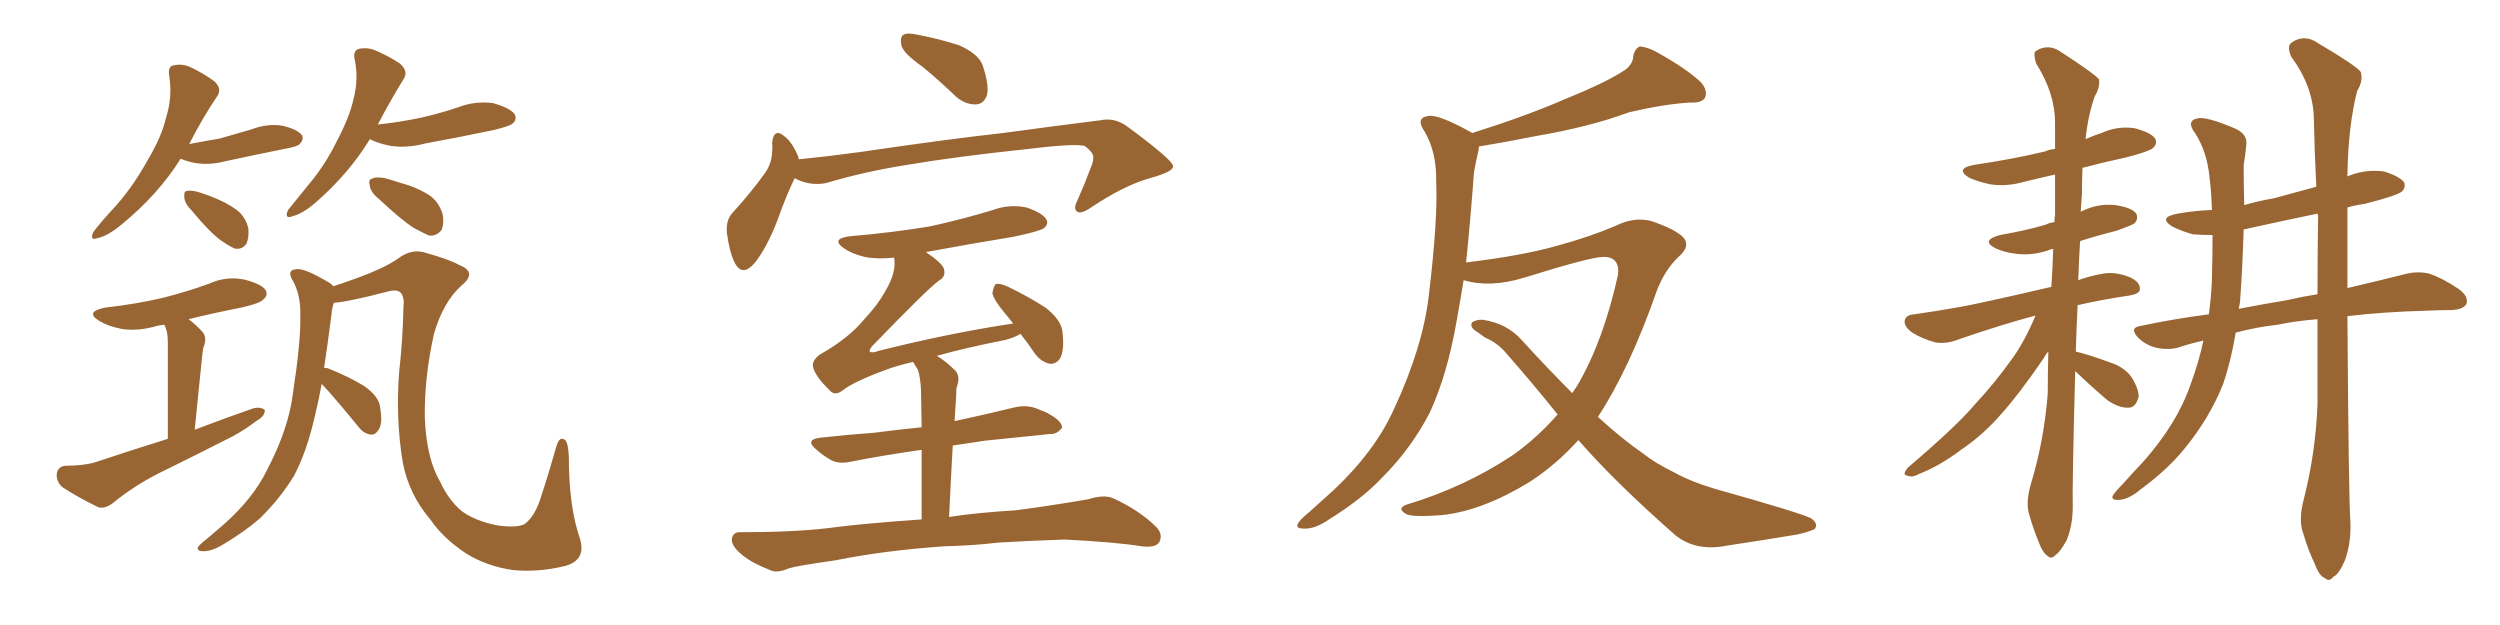 <svg xmlns="http://www.w3.org/2000/svg" xmlns:xlink="http://www.w3.org/1999/xlink" width="600" height="150"><path fill="#996633" padding="10" d="M43.36 38.09L43.36 38.09Q37.94 46.73 29.15 53.91L29.15 53.91Q25.78 56.69 23.44 57.13L23.44 57.13Q21.39 57.86 22.41 55.66L22.41 55.66Q24.17 53.32 27.83 49.37L27.83 49.37Q32.08 44.53 35.30 38.67L35.30 38.67Q38.82 32.81 39.84 28.27L39.84 28.27Q41.46 23.29 40.58 18.02L40.58 18.02Q40.28 15.82 41.75 15.67L41.75 15.67Q43.80 15.23 45.70 16.11L45.70 16.11Q48.78 17.58 51.42 19.48L51.42 19.48Q53.47 21.39 52.00 23.29L52.00 23.29Q48.63 28.27 45.41 34.57L45.41 34.57Q49.22 33.84 52.73 33.25L52.73 33.25Q56.69 32.08 60.35 31.05L60.35 31.05Q64.16 29.59 67.82 30.18L67.82 30.18Q71.48 31.05 72.51 32.52L72.51 32.52Q72.95 33.54 71.92 34.57L71.92 34.57Q71.48 35.16 68.26 35.74L68.26 35.74Q60.94 37.21 54.20 38.67L54.20 38.67Q50.39 39.70 46.73 39.11L46.73 39.11Q44.68 38.67 43.36 38.09ZM46.14 50.68L46.14 50.68Q44.38 48.93 44.24 47.46L44.24 47.46Q44.09 46.00 44.68 45.85L44.68 45.85Q45.85 45.56 47.75 46.14L47.75 46.14Q49.22 46.58 50.68 47.17L50.68 47.17Q54.20 48.49 56.84 50.39L56.84 50.39Q59.03 52.15 59.62 54.93L59.62 54.93Q59.77 56.98 59.18 58.45L59.18 58.45Q58.01 60.06 56.25 59.62L56.25 59.62Q54.93 59.03 53.03 57.71L53.03 57.71Q50.24 55.66 46.14 50.68ZM88.77 33.40L88.77 33.40Q83.79 41.60 75.73 48.63L75.73 48.63Q72.66 51.27 70.31 51.86L70.31 51.86Q68.12 52.73 69.14 50.39L69.14 50.39Q70.90 48.19 74.12 44.24L74.12 44.24Q78.08 39.55 80.86 33.84L80.86 33.84Q83.94 27.98 84.81 23.88L84.81 23.88Q86.13 19.04 85.11 14.21L85.11 14.21Q84.67 12.16 86.13 11.72L86.13 11.72Q88.33 11.28 90.23 12.16L90.23 12.16Q93.31 13.48 95.95 15.23L95.95 15.23Q98.14 17.14 96.83 19.04L96.83 19.04Q93.75 24.02 90.67 29.88L90.67 29.88Q96.09 29.30 100.93 28.27L100.93 28.27Q105.47 27.25 109.86 25.78L109.86 25.78Q113.96 24.17 118.36 24.76L118.36 24.76Q122.46 25.93 123.49 27.39L123.49 27.39Q124.22 28.71 122.90 29.74L122.90 29.74Q122.17 30.32 118.51 31.20L118.51 31.20Q110.16 32.96 102.10 34.42L102.10 34.42Q97.71 35.60 93.75 35.01L93.75 35.01Q90.67 34.42 88.77 33.40ZM91.11 47.90L91.11 47.90Q88.92 46.14 88.77 44.68L88.77 44.68Q88.33 43.07 89.21 42.92L89.21 42.92Q90.23 42.33 92.43 42.77L92.43 42.77Q94.04 43.21 95.80 43.80L95.80 43.80Q99.76 44.82 102.83 46.73L102.83 46.73Q105.18 48.19 106.20 51.27L106.20 51.27Q106.64 53.32 106.05 55.08L106.05 55.08Q104.88 56.69 102.98 56.54L102.98 56.54Q101.37 55.81 99.46 54.79L99.46 54.79Q96.39 52.88 91.11 47.90ZM40.28 105.32L40.28 105.32Q40.28 84.52 40.28 82.18L40.28 82.18Q40.28 79.83 39.70 78.52L39.70 78.52Q39.55 78.08 39.40 77.93L39.40 77.93Q38.23 78.08 37.65 78.22L37.65 78.22Q33.25 79.54 29.30 78.96L29.30 78.96Q26.07 78.37 23.88 77.05L23.88 77.05Q20.21 74.85 25.20 73.83L25.20 73.83Q32.81 72.95 39.11 71.48L39.11 71.48Q44.82 70.02 50.10 68.12L50.10 68.12Q54.20 66.21 58.59 67.09L58.59 67.09Q62.70 68.12 63.72 69.58L63.72 69.58Q64.45 70.90 63.13 71.92L63.13 71.92Q62.40 72.80 57.86 73.83L57.86 73.83Q51.12 75.15 45.26 76.61L45.26 76.61Q46.88 77.78 48.63 79.69L48.63 79.69Q49.80 81.15 48.78 83.50L48.78 83.50Q48.63 84.38 48.49 85.69L48.49 85.69Q47.75 93.31 46.73 103.13L46.73 103.13Q54.05 100.34 60.79 98.00L60.79 98.00Q62.70 97.56 63.57 98.44L63.57 98.44Q63.57 99.90 61.67 100.93L61.67 100.93Q59.03 102.98 55.81 104.74L55.81 104.74Q46.88 109.28 37.94 113.67L37.94 113.67Q31.93 116.75 26.95 120.85L26.95 120.85Q25.05 122.17 23.58 121.73L23.58 121.73Q18.46 119.24 14.94 116.89L14.94 116.89Q13.48 115.58 13.62 113.67L13.62 113.67Q13.92 111.91 15.82 111.77L15.82 111.77Q20.21 111.77 23.00 110.89L23.00 110.89Q31.79 107.96 40.28 105.32ZM77.20 92.14L77.20 92.14L77.20 92.14Q76.46 96.24 75.59 99.76L75.59 99.76Q73.68 108.25 70.61 114.11L70.61 114.11Q67.24 119.68 62.26 124.51L62.26 124.51Q58.74 127.59 53.32 130.81L53.32 130.81Q50.54 132.42 48.63 132.28L48.63 132.28Q47.31 132.28 47.46 131.40L47.46 131.40Q47.90 130.66 49.80 129.20L49.80 129.20Q51.71 127.59 53.91 125.68L53.91 125.68Q60.94 119.38 64.16 112.65L64.16 112.65Q69.29 102.83 70.31 94.34L70.31 94.34Q72.22 81.88 72.07 75.73L72.07 75.73Q72.22 71.19 70.46 67.68L70.46 67.68Q68.55 64.75 71.19 64.60L71.19 64.60Q73.10 64.31 78.96 67.82L78.96 67.82Q79.54 68.12 79.98 68.70L79.98 68.70Q82.32 67.97 85.11 66.94L85.11 66.94Q92.43 64.31 95.65 61.96L95.65 61.96Q99.02 59.47 102.54 60.79L102.54 60.79Q107.81 62.26 110.16 63.57L110.16 63.57Q114.70 65.33 110.74 68.55L110.74 68.55Q106.35 72.51 104.15 80.13L104.15 80.13Q101.81 90.67 101.95 100.34L101.95 100.34Q102.39 110.16 105.62 115.58L105.62 115.58Q107.52 119.82 110.74 122.61L110.74 122.61Q114.11 125.10 119.53 126.12L119.53 126.12Q123.93 126.71 125.83 125.83L125.83 125.83Q128.47 123.93 129.93 118.95L129.93 118.95Q131.69 113.67 133.59 106.93L133.59 106.93Q134.33 104.59 135.64 105.62L135.64 105.62Q136.38 106.35 136.52 109.57L136.52 109.57Q136.52 121.58 139.16 129.20L139.16 129.20Q140.77 134.33 135.79 135.79L135.79 135.79Q129.35 137.40 123.19 136.82L123.19 136.82Q116.89 135.94 111.91 132.86L111.91 132.86Q106.35 129.20 103.27 124.66L103.27 124.66Q98.14 118.65 96.68 111.04L96.68 111.04Q94.92 100.63 95.80 89.21L95.80 89.21Q96.68 81.45 96.83 73.54L96.83 73.54Q97.12 71.63 96.24 70.31L96.24 70.31Q95.36 69.43 93.46 69.87L93.46 69.87Q83.35 72.51 80.13 72.66L80.13 72.66Q79.69 73.83 79.54 75.59L79.54 75.59Q78.66 82.47 77.78 88.33L77.78 88.33Q78.37 88.18 79.25 88.62L79.25 88.62Q83.64 90.38 87.30 92.58L87.30 92.58Q91.11 95.21 91.26 98.00L91.26 98.00Q91.85 101.51 90.97 102.98L90.97 102.98Q90.09 104.44 89.06 104.30L89.06 104.30Q87.30 104.15 85.99 102.39L85.99 102.39Q82.18 97.71 78.96 94.04L78.96 94.04Q77.78 92.72 77.20 92.14ZM221.34 15.97L221.34 15.97Q216.94 12.89 216.36 10.99L216.36 10.99Q215.92 8.94 216.80 8.35L216.80 8.35Q217.68 7.76 220.31 8.35L220.31 8.35Q225.59 9.38 230.13 10.84L230.13 10.84Q234.81 12.89 235.84 15.67L235.84 15.67Q237.45 20.51 236.87 22.85L236.87 22.85Q236.13 24.90 234.38 25.05L234.38 25.05Q231.88 25.20 229.54 23.29L229.54 23.29Q225.29 19.19 221.34 15.97ZM190.72 42.77L190.72 42.77Q188.82 46.58 186.47 53.17L186.47 53.17Q184.13 59.18 181.35 62.84L181.35 62.84Q178.13 66.80 176.22 62.84L176.22 62.84Q175.05 60.35 174.46 55.96L174.46 55.96Q174.17 53.03 175.63 51.27L175.63 51.27Q180.32 46.14 183.54 41.60L183.54 41.60Q185.16 39.40 185.30 36.62L185.30 36.62Q185.45 35.30 185.30 34.28L185.30 34.28Q185.74 30.47 188.38 32.81L188.38 32.81Q190.14 34.13 191.60 37.65L191.60 37.65Q191.60 38.09 191.75 38.23L191.75 38.23Q199.07 37.50 206.54 36.47L206.54 36.47Q227.34 33.40 240.67 31.93L240.67 31.93Q253.56 30.18 264.11 28.86L264.11 28.86Q267.63 28.13 270.70 30.47L270.70 30.47Q281.40 38.38 281.54 39.84L281.54 39.84Q281.69 41.16 276.42 42.63L276.42 42.63Q269.97 44.38 262.06 49.66L262.06 49.66Q259.57 51.42 258.54 50.83L258.54 50.83Q257.52 50.10 258.54 48.19L258.54 48.19Q260.30 44.24 261.77 40.28L261.77 40.28Q262.50 38.53 262.35 37.94L262.35 37.94Q262.65 36.77 260.30 35.01L260.30 35.01Q257.52 34.42 246.83 35.74L246.83 35.74Q228.96 37.65 217.82 39.55L217.82 39.55Q207.57 41.16 198.19 43.95L198.19 43.95Q194.24 44.68 190.72 42.77ZM226.76 131.10L226.76 131.10L226.76 131.10Q212.11 132.13 200.54 134.47L200.54 134.47Q191.31 135.79 189.40 136.38L189.40 136.38Q186.62 137.55 185.16 136.96L185.16 136.96Q180.62 135.21 178.27 133.30L178.27 133.30Q175.49 131.10 175.63 129.35L175.63 129.35Q175.93 127.59 177.83 127.73L177.83 127.73Q190.58 127.73 199.07 126.71L199.07 126.71Q206.54 125.68 221.19 124.66L221.19 124.66Q221.19 114.70 221.19 107.96L221.19 107.96Q211.96 109.28 204.49 110.74L204.49 110.74Q201.42 111.47 199.51 110.45L199.51 110.45Q197.46 109.28 196.00 107.96L196.00 107.96Q192.92 105.47 197.02 105.03L197.02 105.03Q203.61 104.30 209.77 103.86L209.77 103.86Q215.33 103.13 221.19 102.54L221.19 102.54Q221.04 95.07 221.04 93.60L221.04 93.60Q220.90 90.67 220.31 88.77L220.31 88.77Q219.73 87.89 219.14 86.87L219.14 86.87Q215.33 87.74 212.99 88.62L212.99 88.62Q204.93 91.55 202.15 93.75L202.15 93.75Q200.24 95.21 198.93 93.46L198.93 93.46Q195.70 90.38 195.12 88.04L195.12 88.04Q194.82 86.57 196.73 85.11L196.73 85.11Q203.76 81.15 207.42 76.61L207.42 76.61Q210.64 73.24 212.55 69.73L212.55 69.73Q215.19 65.33 214.60 61.82L214.60 61.82Q210.64 62.26 207.57 61.67L207.57 61.67Q204.49 60.94 202.59 59.62L202.59 59.62Q199.22 57.28 204.05 56.69L204.05 56.69Q214.31 55.81 223.10 54.35L223.10 54.35Q231.15 52.59 238.33 50.39L238.33 50.39Q242.29 48.93 246.39 49.80L246.39 49.80Q250.20 51.12 251.07 52.59L251.07 52.59Q251.81 53.76 250.49 54.79L250.49 54.79Q249.46 55.52 243.16 56.84L243.16 56.84Q232.47 58.59 222.22 60.50L222.22 60.50Q225.88 62.99 226.46 64.31L226.46 64.31Q227.20 66.36 225.29 67.38L225.29 67.38Q222.51 69.43 209.33 83.06L209.33 83.06Q208.59 83.94 208.74 84.38L208.74 84.38Q209.33 84.81 210.79 84.23L210.79 84.23Q227.64 79.98 243.16 77.64L243.16 77.64Q242.14 76.32 241.26 75.29L241.26 75.29Q238.33 71.78 238.18 70.31L238.18 70.31Q238.48 68.55 239.06 68.12L239.06 68.12Q240.09 67.97 241.99 68.85L241.99 68.85Q246.83 71.19 250.93 73.83L250.93 73.83Q254.88 76.90 255.03 79.98L255.03 79.98Q255.47 84.08 254.44 85.99L254.44 85.99Q253.42 87.45 251.95 87.30L251.95 87.30Q249.90 86.87 248.44 84.96L248.44 84.96Q246.68 82.32 244.92 80.13L244.92 80.13Q243.46 81.01 241.26 81.59L241.26 81.59Q231.59 83.50 224.85 85.40L224.85 85.40Q227.05 86.72 229.39 89.06L229.39 89.06Q230.57 90.53 229.54 93.16L229.54 93.16Q229.54 94.48 229.39 96.39L229.39 96.39Q229.25 98.73 229.10 101.07L229.10 101.07Q236.57 99.46 243.75 97.71L243.75 97.71Q246.68 97.12 249.02 98.14L249.02 98.14Q251.07 98.88 251.95 99.46L251.95 99.46Q255.03 101.22 254.88 102.69L254.88 102.69Q253.56 104.30 252.10 104.15L252.10 104.15Q244.92 104.88 236.43 105.76L236.43 105.76Q232.32 106.35 228.66 106.93L228.66 106.93Q228.22 114.70 227.78 124.07L227.78 124.07Q234.23 123.05 243.90 122.46L243.90 122.46Q252.69 121.29 261.18 119.82L261.18 119.82Q264.84 118.65 267.04 119.53L267.04 119.53Q273.49 122.46 277.59 126.56L277.59 126.56Q279.20 128.32 278.17 130.22L278.17 130.22Q277.15 131.54 273.93 131.10L273.93 131.10Q267.48 130.08 255.47 129.49L255.47 129.49Q246.68 129.79 239.65 130.22L239.65 130.22Q233.35 130.96 226.76 131.10ZM373.83 99.46L373.83 99.46L373.83 99.46Q367.82 91.99 361.52 84.81L361.52 84.81Q359.47 82.32 356.40 81.01L356.40 81.01Q355.22 80.13 353.91 79.25L353.91 79.25Q352.73 78.37 353.32 77.34L353.32 77.34Q354.49 76.61 355.96 76.76L355.96 76.76Q361.67 77.64 365.19 81.59L365.19 81.59Q371.48 88.48 377.34 94.34L377.34 94.34Q377.93 93.46 378.52 92.58L378.52 92.58Q384.81 81.88 388.33 65.92L388.33 65.92Q388.77 61.52 384.67 61.67L384.67 61.67Q381.74 61.67 365.77 66.65L365.77 66.65Q357.57 69.14 351.27 67.24L351.27 67.24Q350.39 72.66 349.51 77.49L349.51 77.49Q347.31 89.94 343.21 98.88L343.21 98.88Q338.82 107.52 331.64 114.70L331.64 114.70Q326.81 119.82 318.75 124.80L318.75 124.80Q315.53 127.00 312.89 126.86L312.89 126.86Q310.99 126.86 311.43 125.83L311.43 125.83Q311.87 124.80 314.21 122.90L314.21 122.90Q316.99 120.41 320.07 117.63L320.07 117.63Q330.03 108.25 334.57 98.14L334.57 98.14Q341.46 83.35 342.92 70.90L342.92 70.90Q345.12 52.44 344.68 43.51L344.68 43.51Q344.82 36.77 342.04 31.79L342.04 31.79Q339.55 28.27 342.77 27.83L342.77 27.83Q345.12 27.39 352.59 31.49L352.59 31.49Q353.17 31.79 353.32 31.93L353.32 31.93Q366.36 27.83 375.73 23.73L375.73 23.73Q384.81 20.07 389.21 17.29L389.21 17.29Q391.85 15.82 391.99 13.48L391.99 13.48Q392.29 11.72 393.60 11.13L393.60 11.13Q395.95 11.43 398.29 12.89L398.29 12.89Q405.03 16.70 408.25 19.78L408.25 19.78Q410.01 21.83 409.13 23.58L409.13 23.58Q408.25 24.76 405.47 24.61L405.47 24.61Q399.02 25.05 390.97 26.95L390.97 26.95Q381.45 30.47 368.55 32.67L368.55 32.67Q360.35 34.28 354.93 35.16L354.93 35.16Q354.93 35.74 354.79 36.33L354.79 36.33Q354.35 38.09 353.76 41.31L353.76 41.31Q352.88 53.17 351.86 62.99L351.86 62.99Q365.19 61.38 373.54 59.03L373.54 59.03Q381.59 56.84 387.74 54.20L387.74 54.20Q392.14 52.00 396.24 53.03L396.24 53.03Q401.51 54.79 403.71 56.69L403.71 56.69Q406.05 58.89 402.83 61.67L402.83 61.67Q399.61 64.75 397.71 69.58L397.71 69.58Q391.11 88.48 383.50 100.05L383.50 100.05Q389.06 105.18 394.34 108.84L394.34 108.84Q397.27 111.18 402.10 113.53L402.10 113.53Q405.76 115.58 411.62 117.33L411.62 117.33Q431.98 123.05 434.62 124.37L434.62 124.37Q436.52 125.68 435.50 127.00L435.50 127.00Q433.45 127.88 431.10 128.32L431.10 128.32Q424.07 129.49 414.40 130.96L414.40 130.96Q407.08 132.42 402.10 128.47L402.10 128.47Q387.30 115.43 378.81 105.62L378.81 105.62Q373.54 111.47 367.24 115.58L367.24 115.58Q355.81 122.61 346.00 123.63L346.00 123.63Q338.23 124.22 337.21 123.19L337.21 123.19Q335.30 122.02 337.50 121.14L337.50 121.14Q351.56 116.89 362.99 109.28L362.99 109.28Q368.85 105.18 373.83 99.46ZM498.05 89.06L498.05 89.06Q497.31 117.04 497.46 121.58L497.46 121.58Q497.46 126.12 496.00 129.64L496.00 129.64Q494.38 132.57 493.36 133.15L493.36 133.15Q492.33 134.33 491.46 133.45L491.46 133.45Q490.28 132.71 489.40 130.37L489.40 130.37Q487.94 126.86 487.06 123.63L487.06 123.63Q486.04 120.70 487.50 115.87L487.50 115.87Q490.58 105.62 491.46 94.48L491.46 94.48Q491.46 89.21 491.60 84.38L491.60 84.38Q491.02 84.96 490.58 85.84L490.58 85.84Q484.57 94.63 480.47 99.17L480.47 99.17Q476.07 104.30 470.65 107.96L470.65 107.96Q465.38 111.91 460.40 113.82L460.40 113.82Q458.94 114.70 457.62 114.11L457.62 114.11Q456.45 113.96 457.91 112.21L457.91 112.21Q469.78 102.10 474.17 96.83L474.17 96.83Q478.56 92.14 482.67 86.43L482.67 86.43Q485.74 82.32 488.53 75.73L488.53 75.73Q480.76 77.78 470.07 81.45L470.07 81.45Q467.14 82.62 464.50 82.18L464.50 82.18Q461.28 81.30 458.94 79.83L458.94 79.83Q456.74 78.22 457.18 76.76L457.18 76.76Q457.47 75.59 459.38 75.44L459.38 75.44Q464.50 74.71 470.36 73.68L470.36 73.68Q474.61 72.95 492.33 68.85L492.33 68.85Q492.63 64.16 492.77 59.77L492.77 59.77Q492.19 59.77 492.04 59.91L492.04 59.91Q488.09 61.38 484.13 60.94L484.13 60.94Q481.20 60.64 479.00 59.62L479.00 59.62Q475.20 57.71 480.03 56.40L480.03 56.40Q486.04 55.37 491.02 53.91L491.02 53.91Q491.75 53.47 493.07 53.32L493.07 53.32Q493.07 52.15 493.21 51.56L493.21 51.56Q493.21 46.44 493.21 41.89L493.21 41.89Q489.26 42.77 485.74 43.65L485.74 43.65Q481.64 44.82 477.69 44.24L477.69 44.24Q474.76 43.65 472.56 42.63L472.56 42.63Q469.04 40.43 473.88 39.55L473.88 39.55Q482.96 38.23 490.87 36.33L490.87 36.33Q491.75 35.89 493.21 35.74L493.21 35.74Q493.21 32.52 493.21 29.44L493.21 29.44Q493.21 22.41 488.67 15.23L488.67 15.23Q487.94 12.89 488.53 12.30L488.53 12.30Q491.60 10.25 494.82 12.60L494.82 12.60Q502.73 17.72 503.76 19.04L503.76 19.04Q504.05 20.95 502.73 23.14L502.73 23.14Q501.12 27.69 500.54 33.40L500.54 33.40Q502.44 32.52 504.35 31.93L504.35 31.93Q508.15 30.18 512.26 30.76L512.26 30.76Q516.21 31.79 517.24 33.25L517.24 33.25Q517.82 34.42 516.80 35.45L516.80 35.45Q515.92 36.33 510.21 37.79L510.21 37.79Q504.79 38.96 499.80 40.28L499.80 40.28Q499.66 43.36 499.66 46.58L499.66 46.58Q499.51 48.63 499.37 50.83L499.37 50.83Q499.51 50.68 499.66 50.68L499.66 50.68Q503.47 48.78 507.57 49.22L507.57 49.22Q511.67 49.80 512.70 51.27L512.70 51.27Q513.28 52.59 512.26 53.61L512.26 53.61Q511.67 54.05 508.01 55.37L508.01 55.37Q503.32 56.54 499.22 57.86L499.22 57.86Q498.93 62.70 498.78 67.24L498.78 67.24Q501.12 66.36 504.20 65.77L504.20 65.77Q507.42 65.04 511.08 66.50L511.08 66.50Q513.72 67.68 513.57 69.43L513.57 69.43Q513.57 70.46 511.23 70.90L511.23 70.90Q504.35 71.92 498.63 73.24L498.63 73.24Q498.34 79.10 498.19 84.38L498.19 84.38Q500.83 84.96 506.10 86.87L506.10 86.87Q509.91 88.04 511.67 90.67L511.67 90.67Q513.28 93.31 513.28 95.21L513.28 95.21Q512.55 98.00 510.64 97.85L510.64 97.85Q508.30 97.85 505.66 95.95L505.66 95.95Q501.71 92.58 498.05 89.06ZM552.98 119.53L552.98 119.53Q555.76 108.54 556.20 96.97L556.20 96.97Q556.20 86.43 556.20 76.61L556.20 76.61Q550.78 77.05 546.68 77.93L546.68 77.93Q541.41 78.52 536.57 79.83L536.57 79.83Q535.40 86.87 533.50 92.29L533.50 92.29Q530.27 100.34 524.41 107.52L524.41 107.52Q520.46 112.50 513.72 117.48L513.72 117.48Q510.94 119.82 508.59 119.97L508.59 119.97Q506.84 120.12 506.98 119.09L506.98 119.09Q507.57 118.07 509.47 116.16L509.47 116.16Q511.67 113.67 514.31 110.89L514.31 110.89Q522.51 101.66 525.73 92.29L525.73 92.29Q527.78 86.72 528.81 81.74L528.81 81.74Q525.59 82.47 522.95 83.35L522.95 83.35Q520.75 84.08 517.68 83.50L517.68 83.50Q515.04 82.91 513.13 81.01L513.13 81.01Q510.94 78.66 513.72 78.22L513.72 78.22Q522.07 76.46 530.13 75.44L530.13 75.44Q530.71 71.04 530.86 67.09L530.86 67.09Q531.01 60.94 531.01 56.40L531.01 56.40Q528.52 56.40 526.32 56.25L526.32 56.25Q523.24 55.37 521.34 54.35L521.34 54.35Q517.82 52.15 522.66 51.27L522.66 51.27Q526.76 50.54 530.86 50.39L530.86 50.39Q530.71 45.70 530.27 42.48L530.27 42.48Q529.69 36.47 526.90 32.08L526.90 32.08Q524.56 29.00 527.34 28.42L527.34 28.42Q529.39 27.83 536.57 30.91L536.57 30.91Q539.65 32.37 539.06 35.16L539.06 35.16Q538.92 36.91 538.48 39.70L538.48 39.70Q538.48 44.68 538.62 49.22L538.62 49.22Q542.14 48.19 545.65 47.61L545.65 47.61Q550.93 46.14 555.91 44.82L555.91 44.82Q555.47 36.04 555.32 28.42L555.32 28.42Q555.18 20.80 549.90 13.62L549.90 13.62Q548.88 11.28 549.76 10.40L549.76 10.40Q552.98 7.91 556.64 10.55L556.64 10.55Q565.58 15.82 566.60 17.29L566.60 17.29Q567.19 19.48 565.72 21.83L565.72 21.83Q563.53 30.32 563.38 42.33L563.38 42.33Q563.67 42.19 564.11 42.04L564.11 42.04Q568.07 40.58 572.17 41.16L572.17 41.16Q575.98 42.33 577.00 43.80L577.00 43.80Q577.44 44.97 576.42 46.00L576.42 46.00Q575.10 47.02 567.48 48.93L567.48 48.93Q565.28 49.22 563.38 49.80L563.38 49.80Q563.38 60.21 563.38 69.14L563.38 69.14Q571.44 67.24 577.29 65.77L577.29 65.77Q580.08 65.04 582.86 65.63L582.86 65.63Q586.08 66.65 590.19 69.43L590.19 69.43Q592.53 71.19 591.94 72.95L591.94 72.95Q591.21 74.27 588.43 74.41L588.43 74.41Q585.79 74.41 582.57 74.56L582.57 74.56Q571.88 74.85 563.38 75.88L563.38 75.88Q563.67 119.68 564.11 125.54L564.11 125.54Q564.26 130.37 562.79 134.47L562.79 134.47Q561.33 137.84 560.01 138.43L560.01 138.43Q558.98 139.75 557.96 138.72L557.96 138.72Q556.64 138.28 555.62 135.50L555.62 135.50Q553.86 131.84 552.83 128.17L552.83 128.17Q551.51 124.95 552.98 119.53ZM556.35 51.71L556.35 51.71L556.35 51.71Q556.20 51.42 556.20 51.27L556.20 51.27Q546.97 53.17 538.48 55.08L538.48 55.08Q538.18 64.89 537.60 72.51L537.60 72.51Q537.45 73.24 537.30 74.12L537.30 74.12Q543.31 72.95 548.73 72.07L548.73 72.07Q552.54 71.19 556.20 70.61L556.20 70.61Q556.20 60.94 556.35 51.71Z"/></svg>